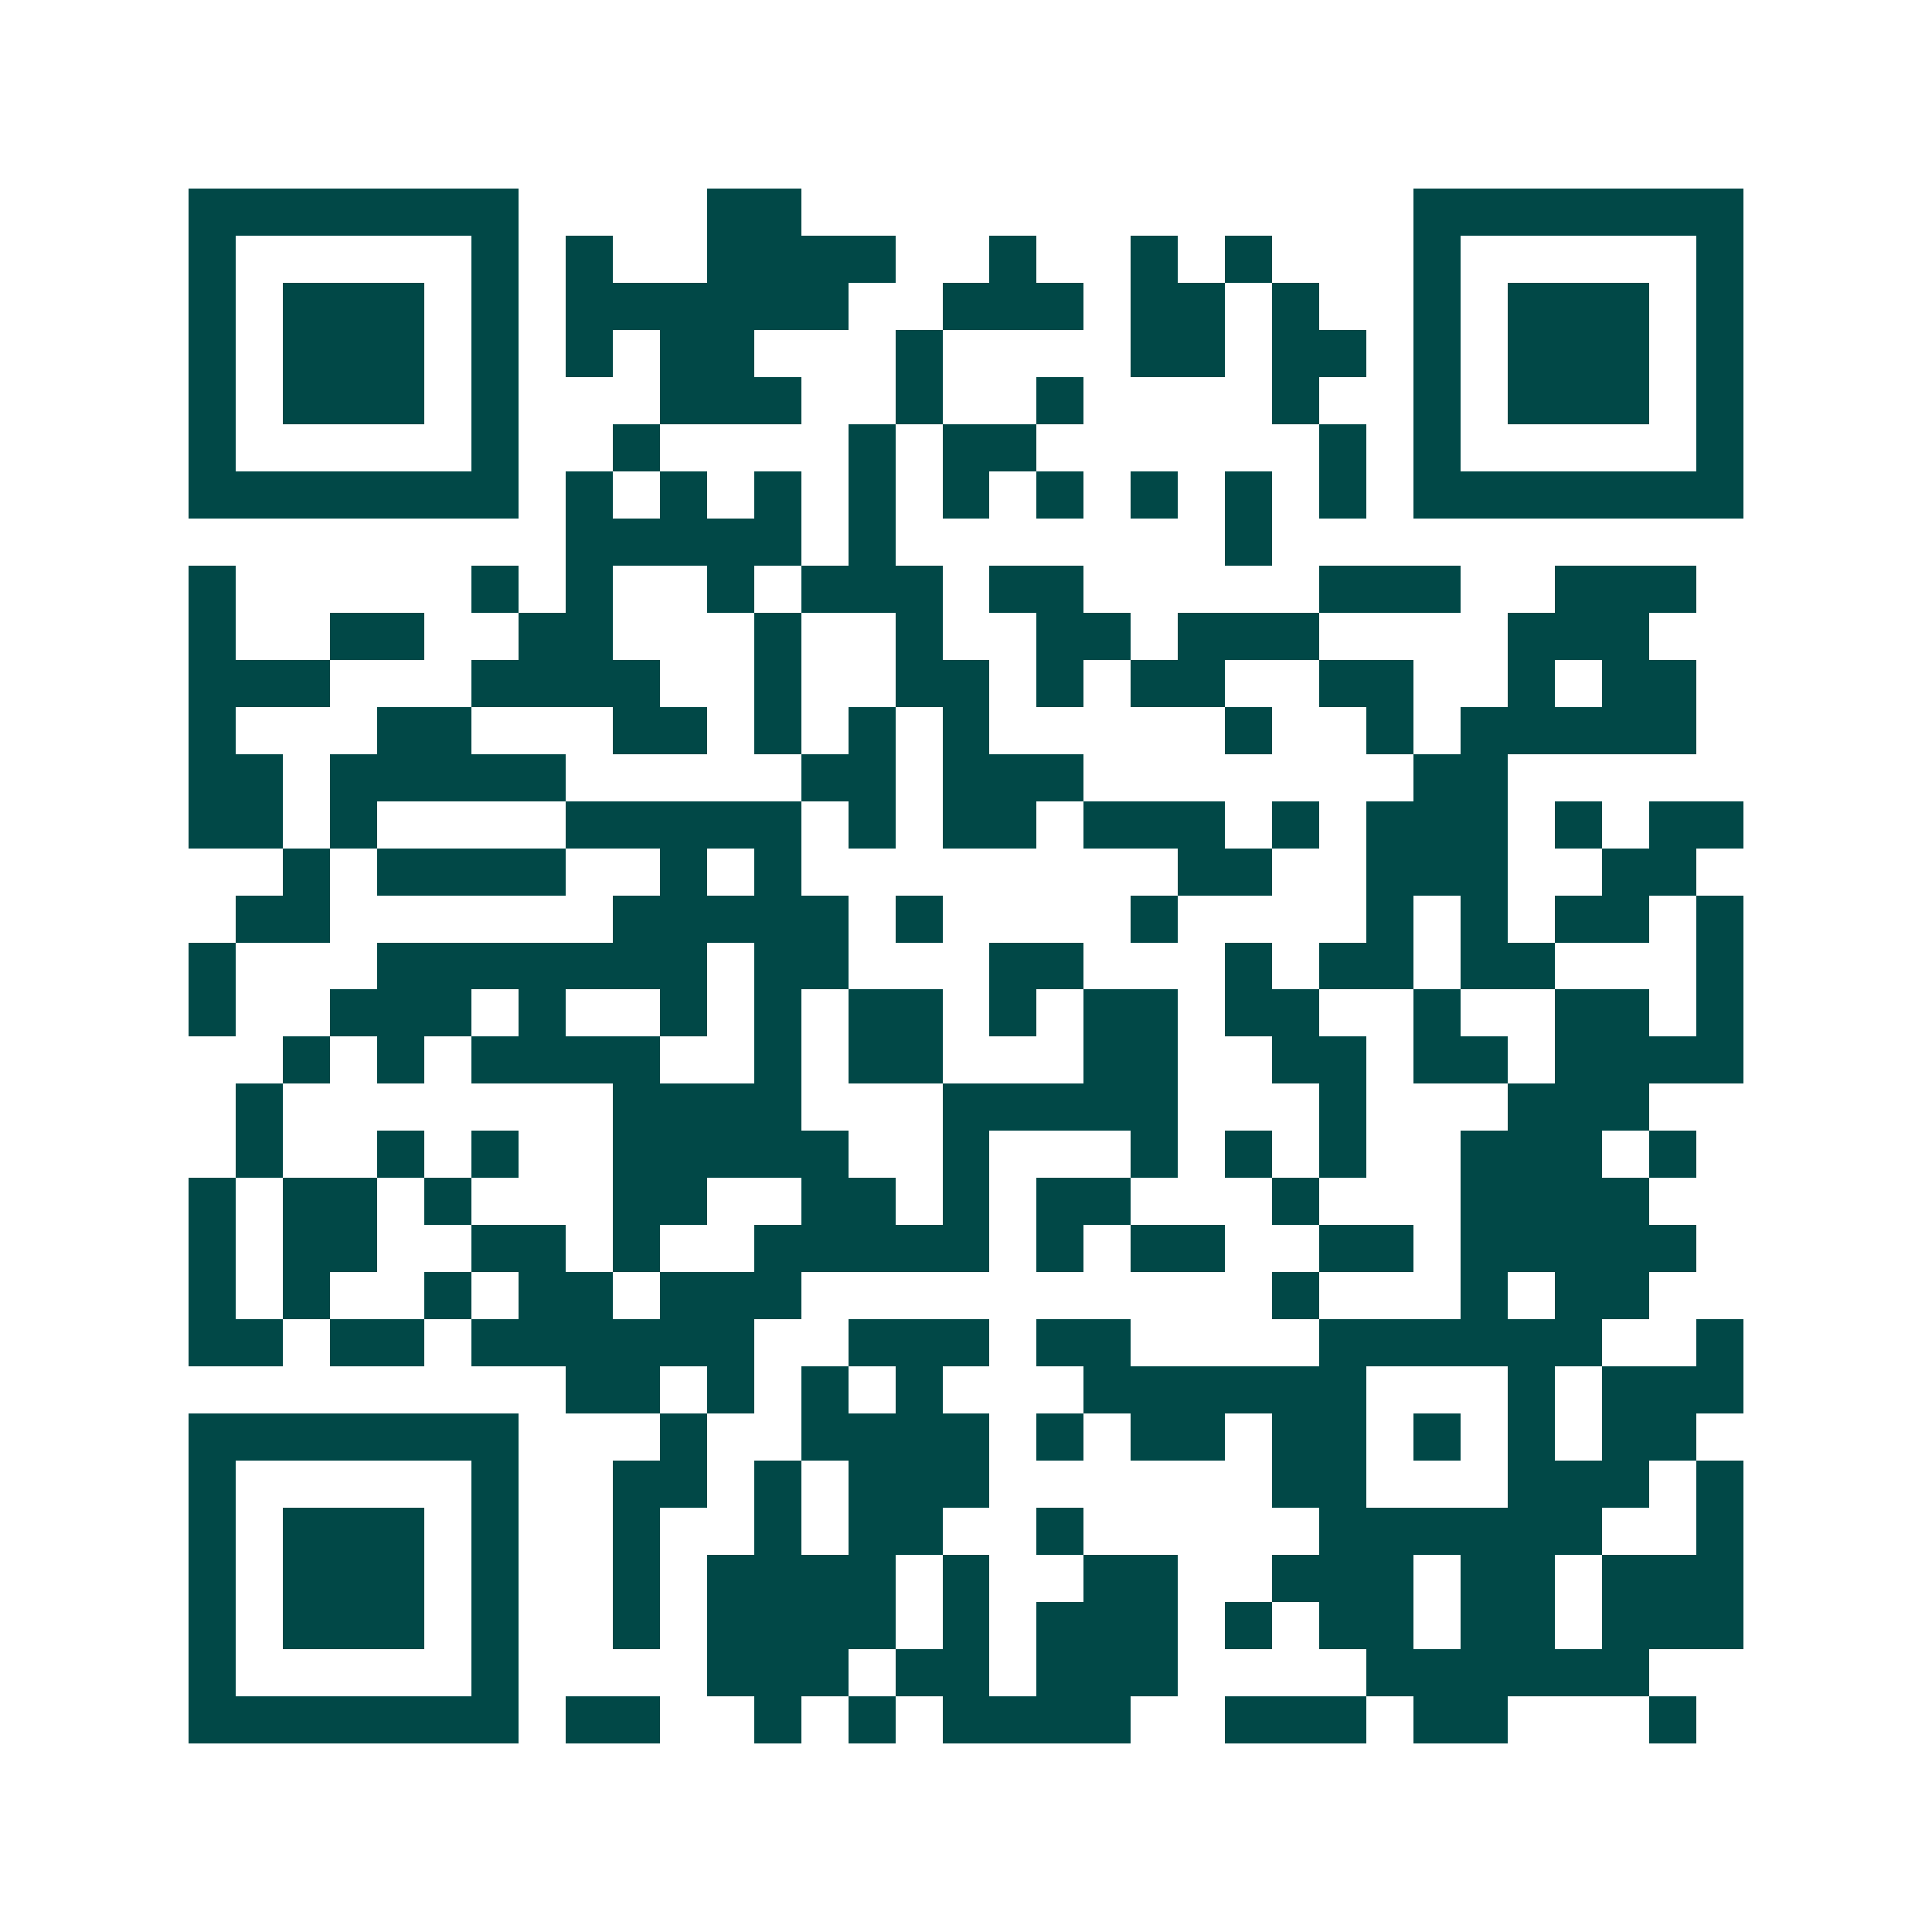 <svg xmlns="http://www.w3.org/2000/svg" width="200" height="200" viewBox="0 0 41 41" shape-rendering="crispEdges"><path fill="#ffffff" d="M0 0h41v41H0z"/><path stroke="#014847" d="M4 4.5h7m4 0h2m13 0h7M4 5.5h1m5 0h1m1 0h1m2 0h4m2 0h1m2 0h1m1 0h1m3 0h1m5 0h1M4 6.5h1m1 0h3m1 0h1m1 0h6m2 0h3m1 0h2m1 0h1m2 0h1m1 0h3m1 0h1M4 7.5h1m1 0h3m1 0h1m1 0h1m1 0h2m3 0h1m4 0h2m1 0h2m1 0h1m1 0h3m1 0h1M4 8.5h1m1 0h3m1 0h1m3 0h3m2 0h1m2 0h1m4 0h1m2 0h1m1 0h3m1 0h1M4 9.5h1m5 0h1m2 0h1m4 0h1m1 0h2m6 0h1m1 0h1m5 0h1M4 10.5h7m1 0h1m1 0h1m1 0h1m1 0h1m1 0h1m1 0h1m1 0h1m1 0h1m1 0h1m1 0h7M12 11.5h5m1 0h1m7 0h1M4 12.5h1m5 0h1m1 0h1m2 0h1m1 0h3m1 0h2m5 0h3m2 0h3M4 13.5h1m2 0h2m2 0h2m3 0h1m2 0h1m2 0h2m1 0h3m4 0h3M4 14.5h3m3 0h4m2 0h1m2 0h2m1 0h1m1 0h2m2 0h2m2 0h1m1 0h2M4 15.5h1m3 0h2m3 0h2m1 0h1m1 0h1m1 0h1m5 0h1m2 0h1m1 0h5M4 16.5h2m1 0h5m5 0h2m1 0h3m7 0h2M4 17.5h2m1 0h1m4 0h5m1 0h1m1 0h2m1 0h3m1 0h1m1 0h3m1 0h1m1 0h2M6 18.5h1m1 0h4m2 0h1m1 0h1m8 0h2m2 0h3m2 0h2M5 19.5h2m6 0h5m1 0h1m4 0h1m4 0h1m1 0h1m1 0h2m1 0h1M4 20.5h1m3 0h7m1 0h2m3 0h2m3 0h1m1 0h2m1 0h2m3 0h1M4 21.5h1m2 0h3m1 0h1m2 0h1m1 0h1m1 0h2m1 0h1m1 0h2m1 0h2m2 0h1m2 0h2m1 0h1M6 22.5h1m1 0h1m1 0h4m2 0h1m1 0h2m3 0h2m2 0h2m1 0h2m1 0h4M5 23.5h1m7 0h4m3 0h5m3 0h1m3 0h3M5 24.5h1m2 0h1m1 0h1m2 0h5m2 0h1m3 0h1m1 0h1m1 0h1m2 0h3m1 0h1M4 25.5h1m1 0h2m1 0h1m3 0h2m2 0h2m1 0h1m1 0h2m3 0h1m3 0h4M4 26.5h1m1 0h2m2 0h2m1 0h1m2 0h5m1 0h1m1 0h2m2 0h2m1 0h5M4 27.5h1m1 0h1m2 0h1m1 0h2m1 0h3m10 0h1m3 0h1m1 0h2M4 28.5h2m1 0h2m1 0h6m2 0h3m1 0h2m4 0h6m2 0h1M12 29.5h2m1 0h1m1 0h1m1 0h1m3 0h6m3 0h1m1 0h3M4 30.5h7m3 0h1m2 0h4m1 0h1m1 0h2m1 0h2m1 0h1m1 0h1m1 0h2M4 31.5h1m5 0h1m2 0h2m1 0h1m1 0h3m6 0h2m3 0h3m1 0h1M4 32.5h1m1 0h3m1 0h1m2 0h1m2 0h1m1 0h2m2 0h1m5 0h6m2 0h1M4 33.5h1m1 0h3m1 0h1m2 0h1m1 0h4m1 0h1m2 0h2m2 0h3m1 0h2m1 0h3M4 34.5h1m1 0h3m1 0h1m2 0h1m1 0h4m1 0h1m1 0h3m1 0h1m1 0h2m1 0h2m1 0h3M4 35.5h1m5 0h1m4 0h3m1 0h2m1 0h3m4 0h6M4 36.5h7m1 0h2m2 0h1m1 0h1m1 0h4m2 0h3m1 0h2m3 0h1"/></svg>

